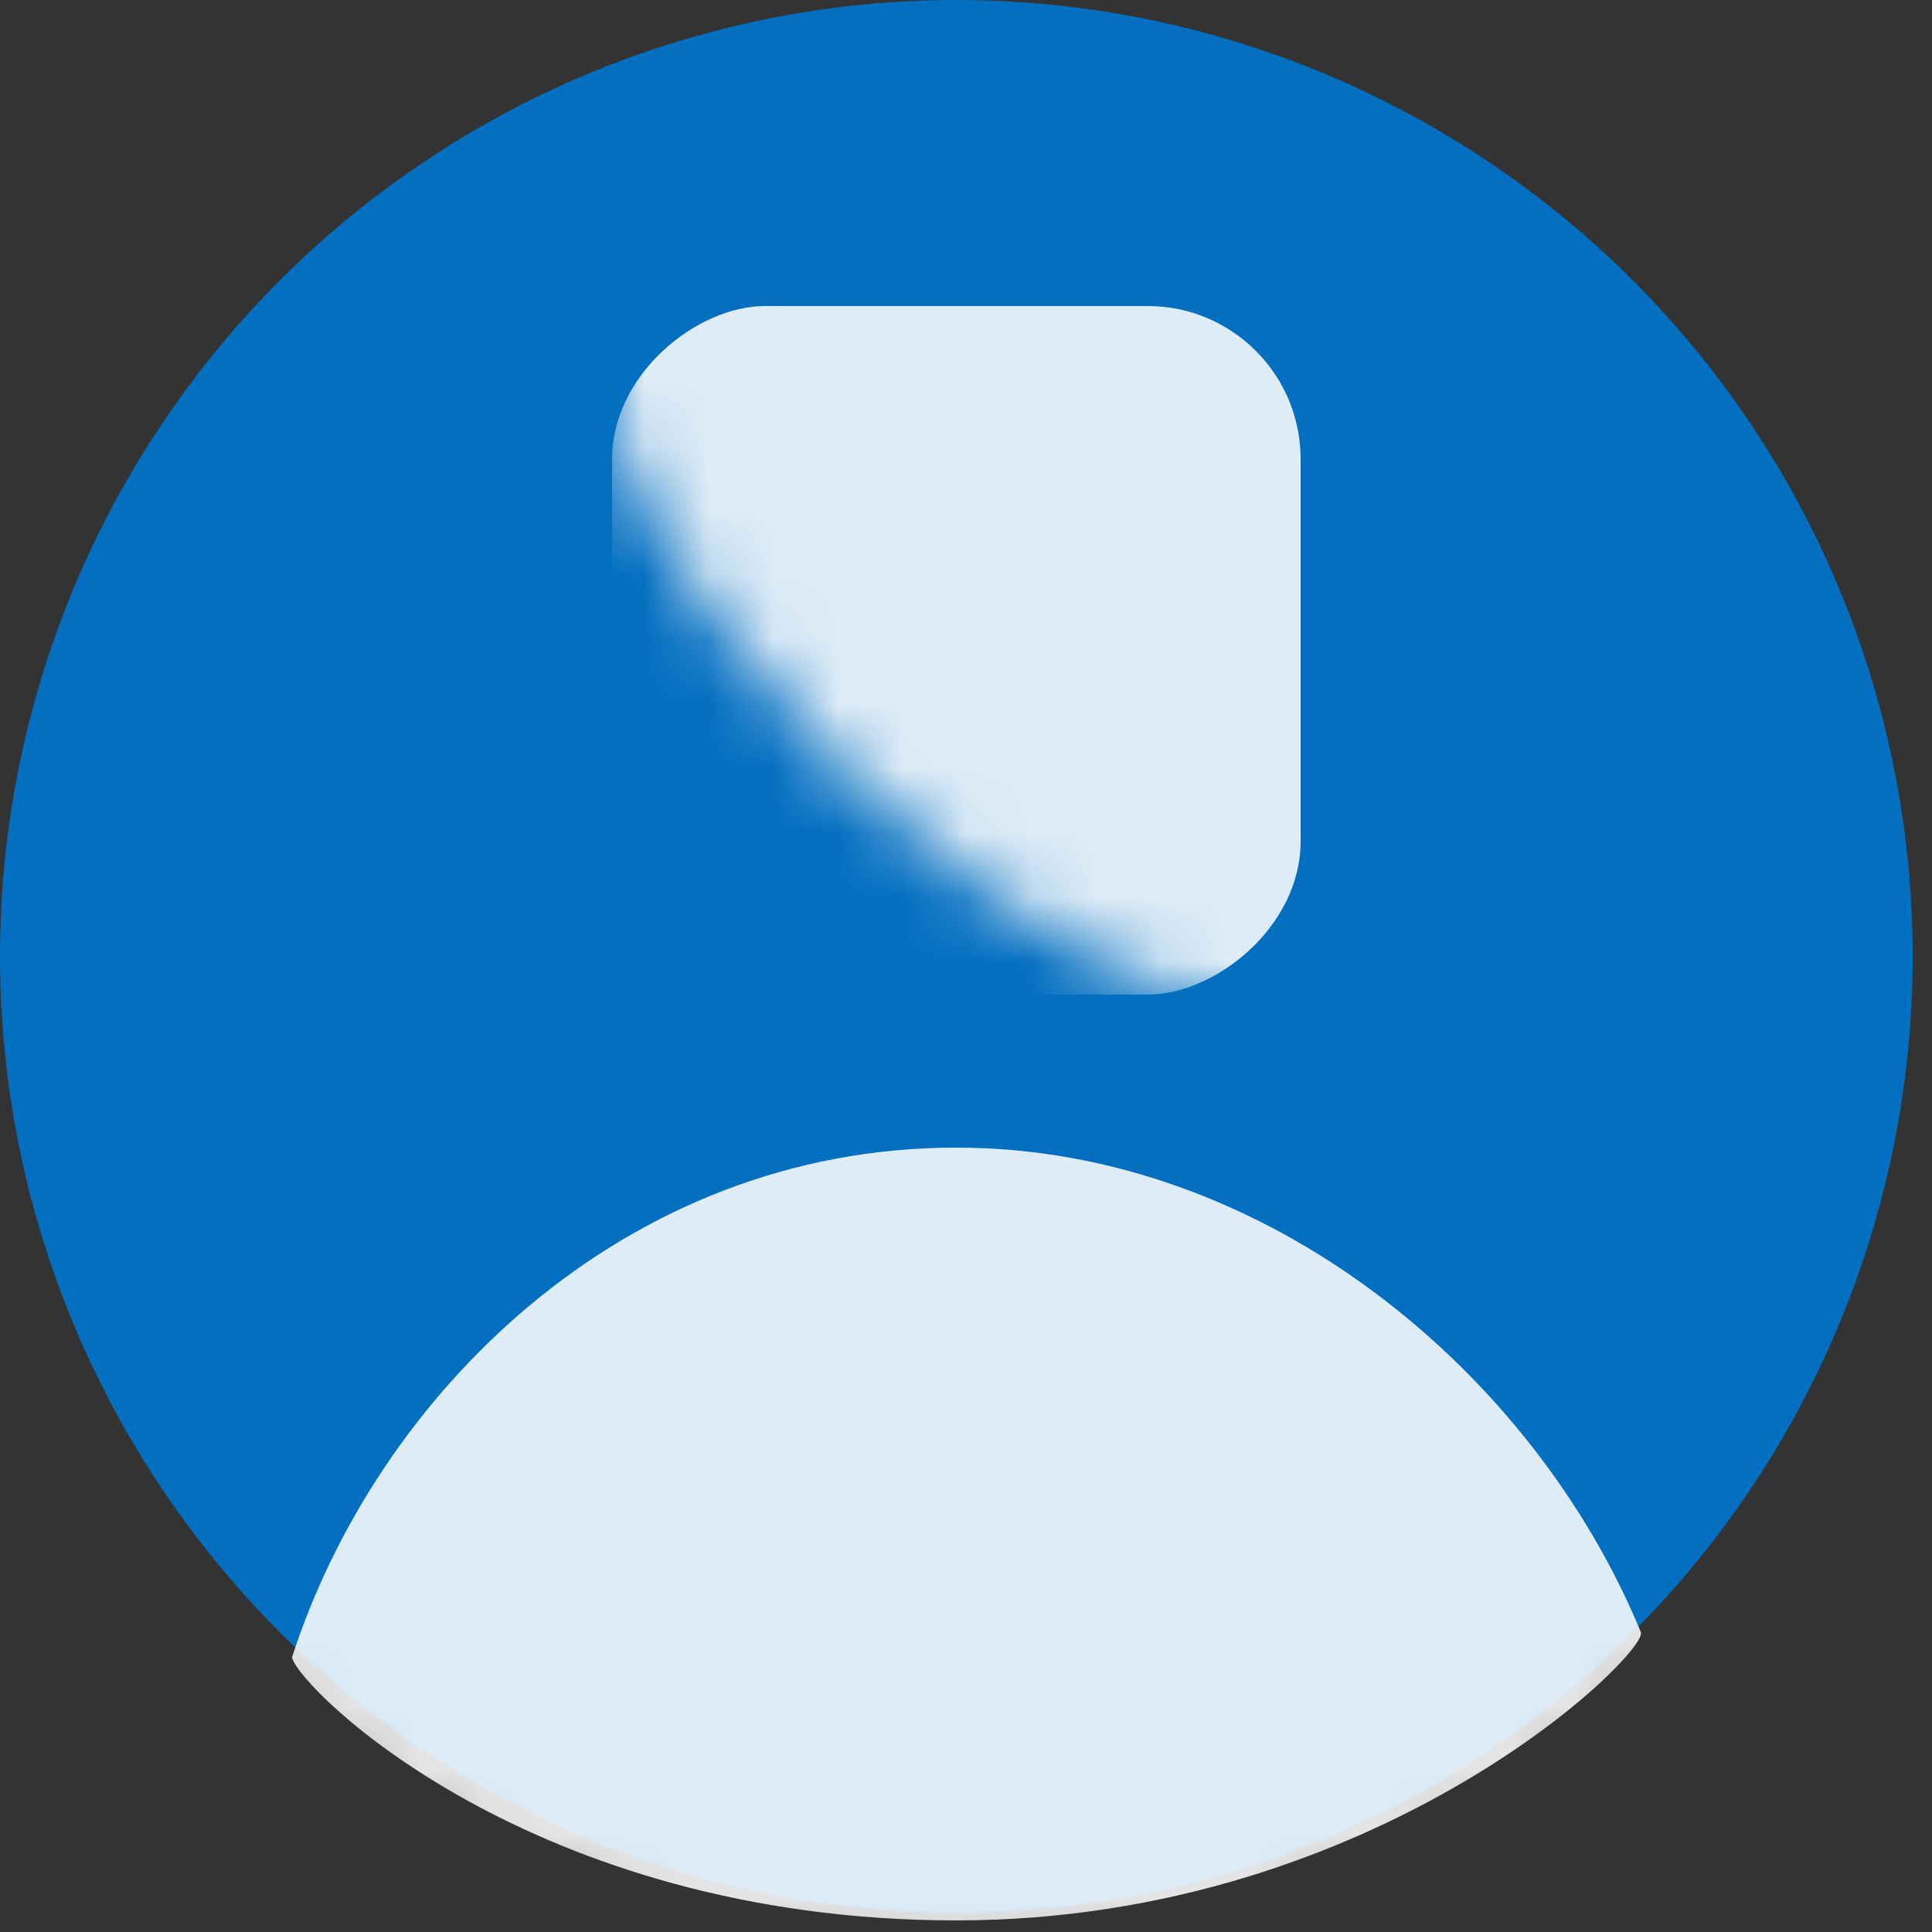<?xml version="1.0" encoding="UTF-8"?>
<svg width="30px" height="30px" viewBox="0 0 30 30" version="1.1" xmlns="http://www.w3.org/2000/svg" xmlns:xlink="http://www.w3.org/1999/xlink">
    <rect x="0" y="0" width="30" height="30" fill="#333333" stroke="none"/>
    <!-- Generator: Sketch 59.1 (86144) - https://sketch.com -->
    <title>User profile_small</title>
    <desc>Created with Sketch.</desc>
    <defs>
        <circle id="path-1" cx="14.85" cy="14.85" r="14.85"></circle>
        <circle id="path-3" cx="14.85" cy="14.85" r="16.038"></circle>
    </defs>
    <g id="User-profile_small" stroke="none" stroke-width="1" fill="none" fill-rule="evenodd">
        <g id="Oval">
            <mask id="mask-2" fill="white">
                <use xlink:href="#path-1"></use>
            </mask>
            <use id="Mask" fill="#036FC0" xlink:href="#path-1"></use>
            <mask id="mask-4" fill="white">
                <use xlink:href="#path-3"></use>
            </mask>
            <g id="Mask-Copy"></g>
            <path d="M14.848,29.82 C21.448,29.82 25.648,25.62 25.477,25.339 C23.829,21.344 19.689,17.82 14.848,17.82 C9.662,17.82 5.835,21.696 4.534,25.737 C4.648,26.22 8.248,29.82 14.848,29.82 Z" fill-opacity="0.865" fill="#FFFFFF" mask="url(#mask-4)"></path>
            <rect id="Rectangle" fill-opacity="0.865" fill="#FFFFFF" mask="url(#mask-4)" transform="translate(14.85, 10.098) rotate(-90) translate(-14.85, -10.098) " x="9.504" y="4.752" width="10.692" height="10.692" rx="2.376"></rect>
        </g>
    </g>
</svg>